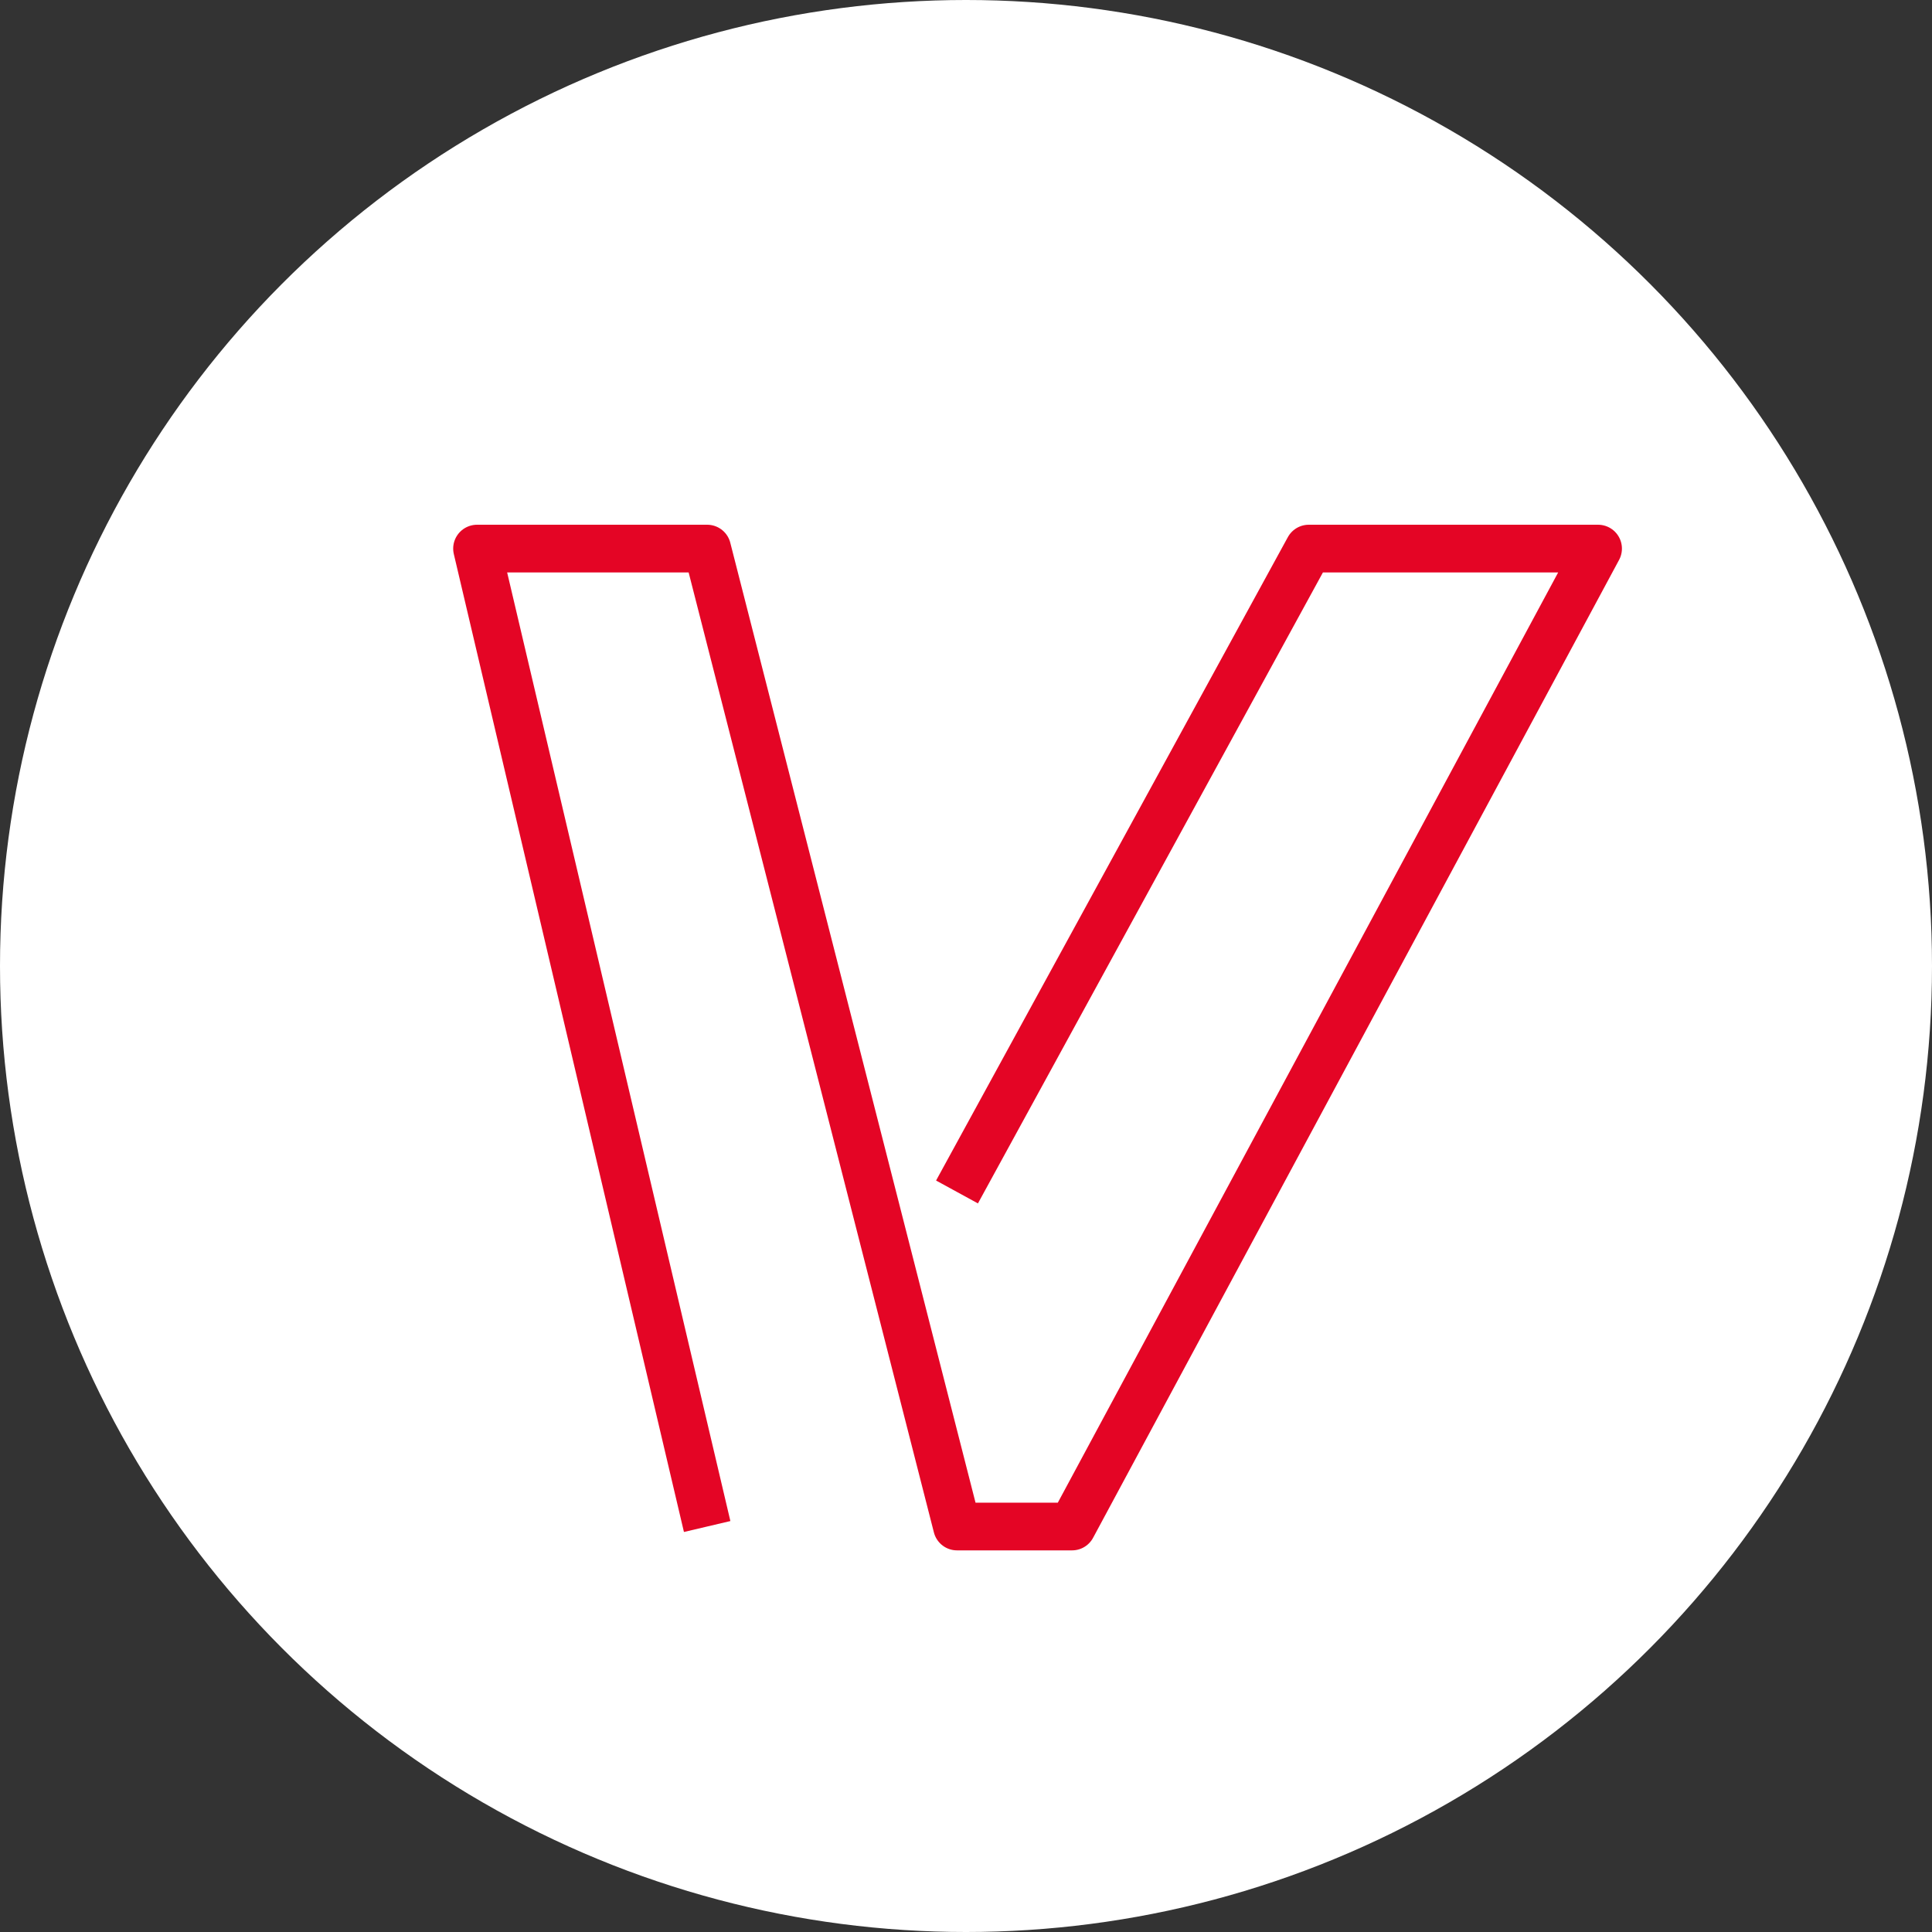 <?xml version="1.0" encoding="UTF-8"?> <svg xmlns="http://www.w3.org/2000/svg" width="81" height="81" viewBox="0 0 81 81" fill="none"><rect x="0" y="0" width="81" height="81" fill="#333333" stroke="none"/><circle cx="40.5" cy="40.5" r="40.5" fill="white"></circle><path d="M29.648 64L20 23H29.648L40.123 64H44.947L67 23H54.871L40.123 49.974" stroke="#E40525" stroke-width="2" stroke-linejoin="round"></path></svg> 